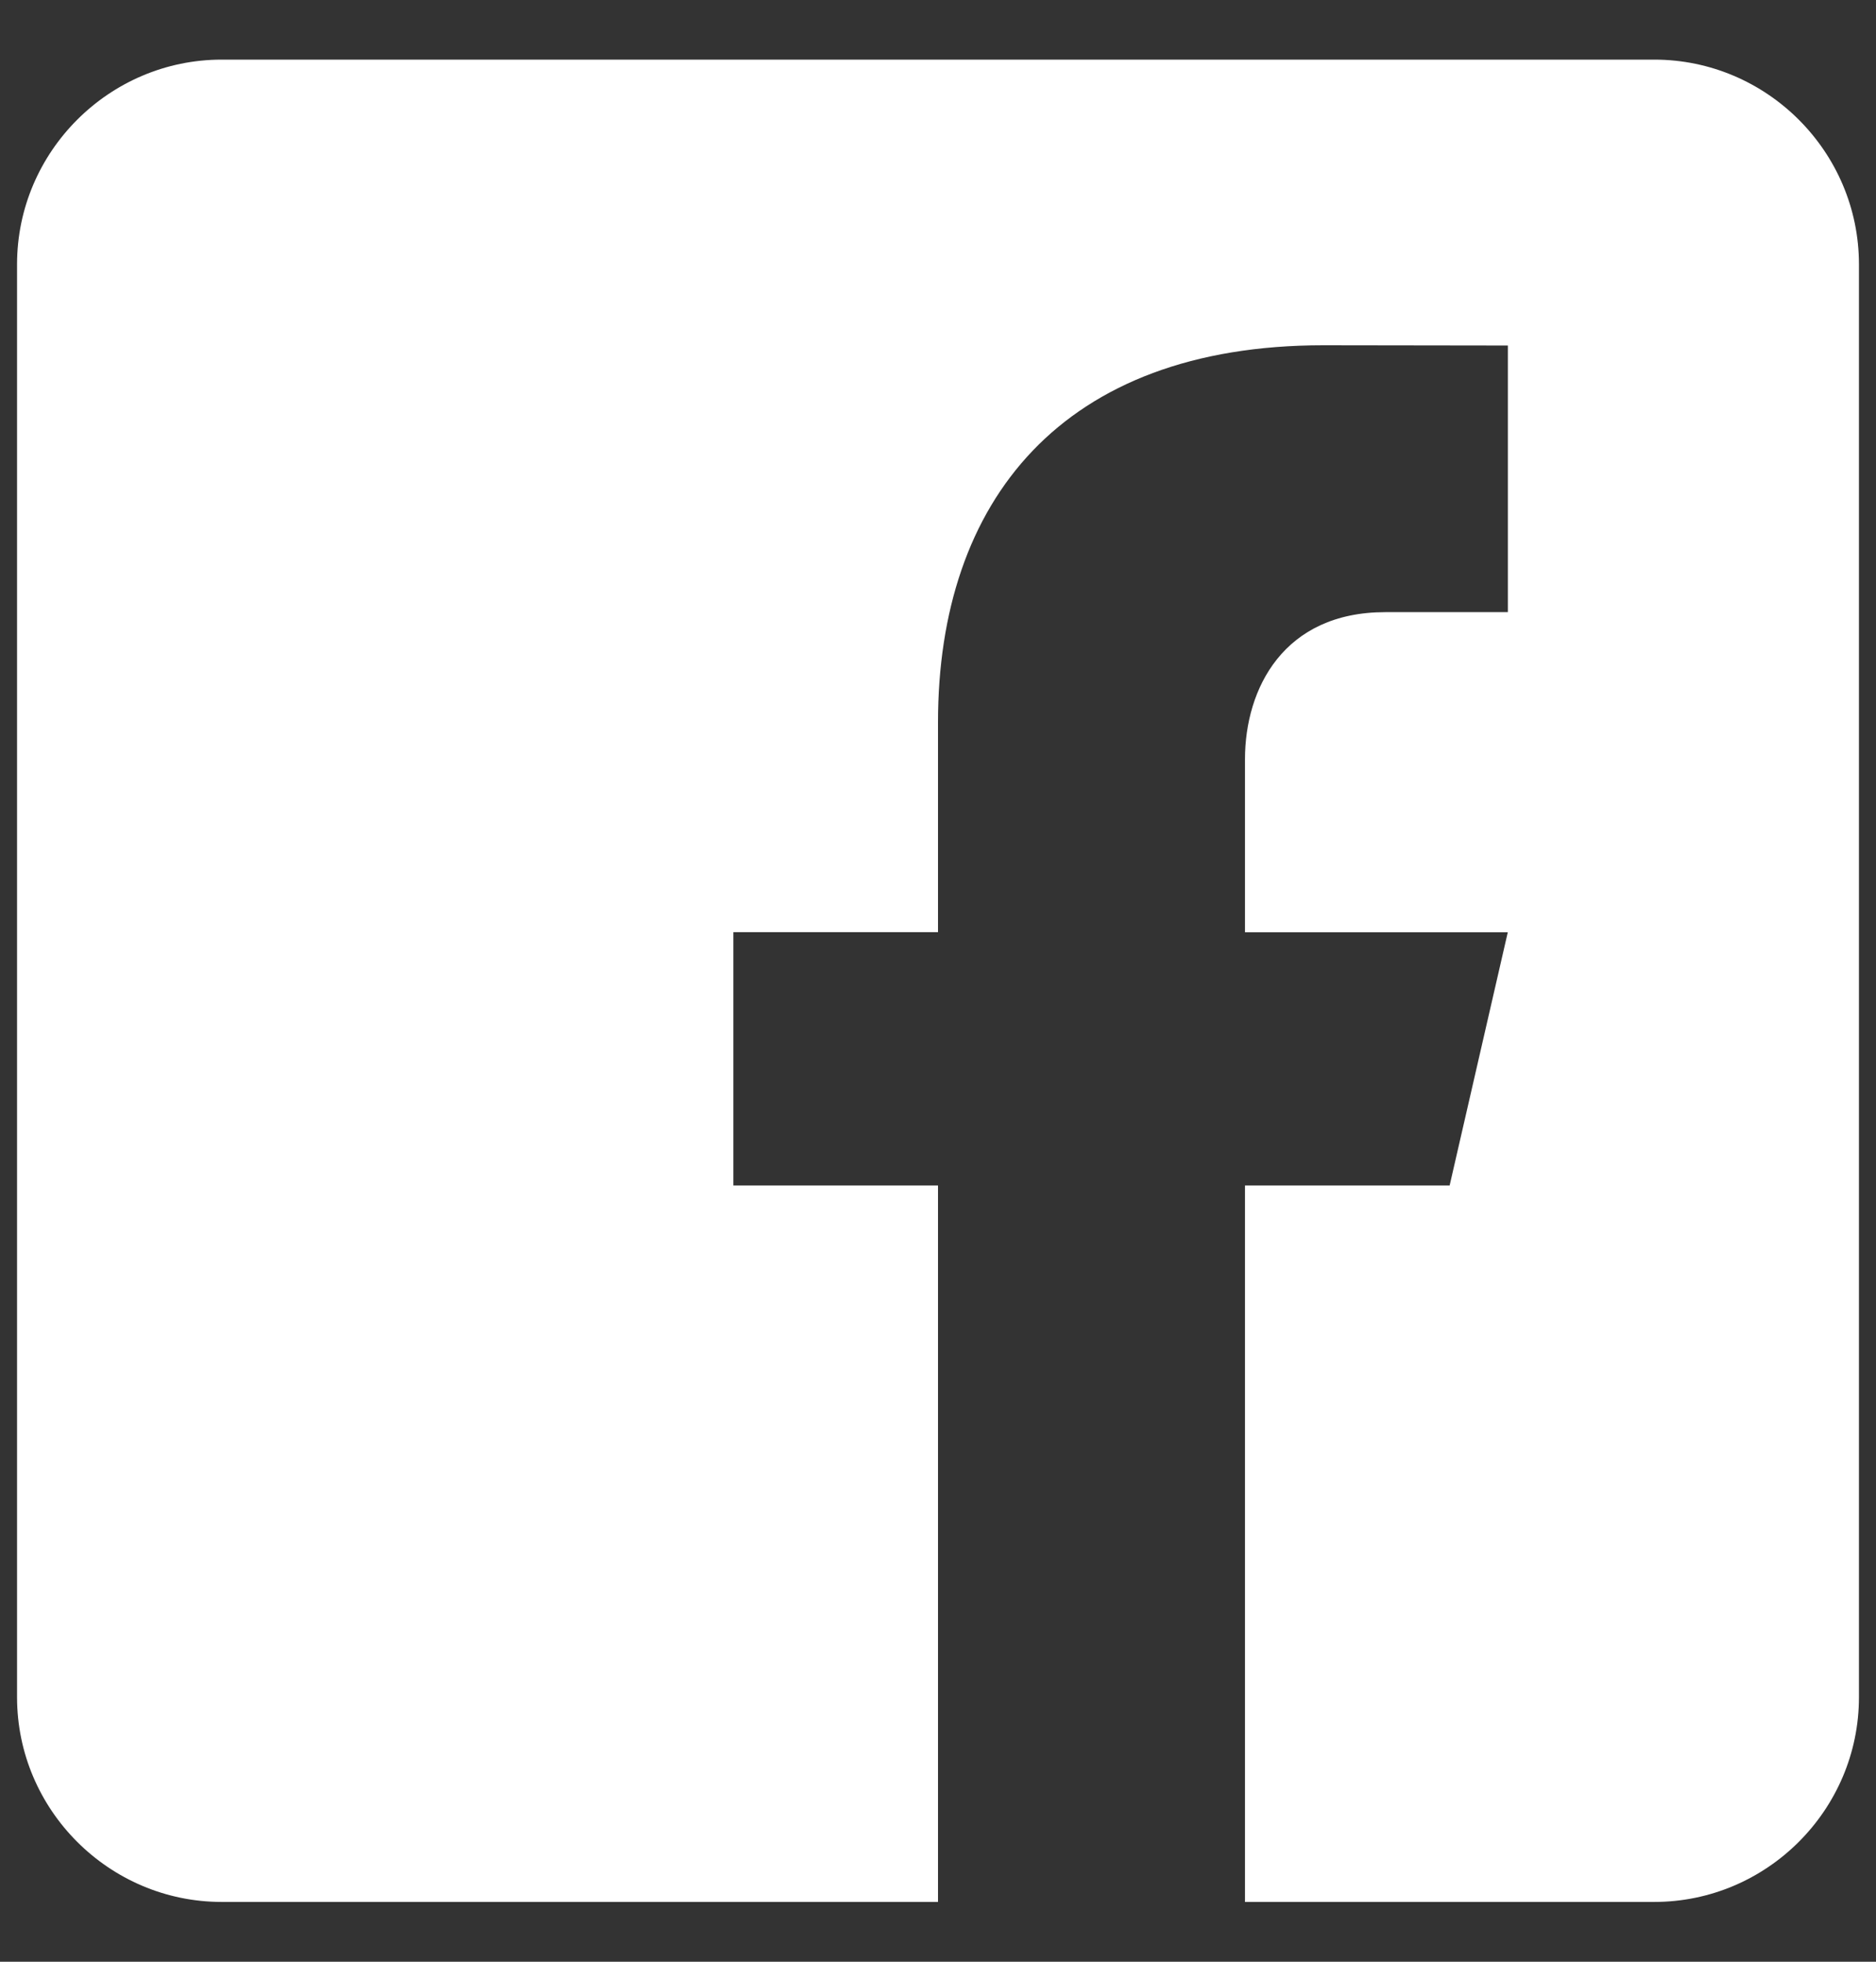 <svg width="22" height="23" viewBox="0 0 22 23" fill="none" xmlns="http://www.w3.org/2000/svg">
<rect x="0" y="0" width="22" height="23" fill="#333333" stroke="none"/>
<path d="M19.4 0.699H2.6C1.28 0.699 0.2 1.779 0.2 3.099V19.899C0.2 21.22 1.28 22.299 2.6 22.299H11V13.899H8.6V10.929H11V8.469C11 5.872 12.454 4.048 15.519 4.048L17.683 4.051V7.177H16.246C15.054 7.177 14.6 8.072 14.6 8.902V10.93H17.682L17 13.899H14.6V22.299H19.4C20.72 22.299 21.8 21.22 21.8 19.899V3.099C21.8 1.779 20.72 0.699 19.4 0.699Z" fill="white"/>
</svg>
